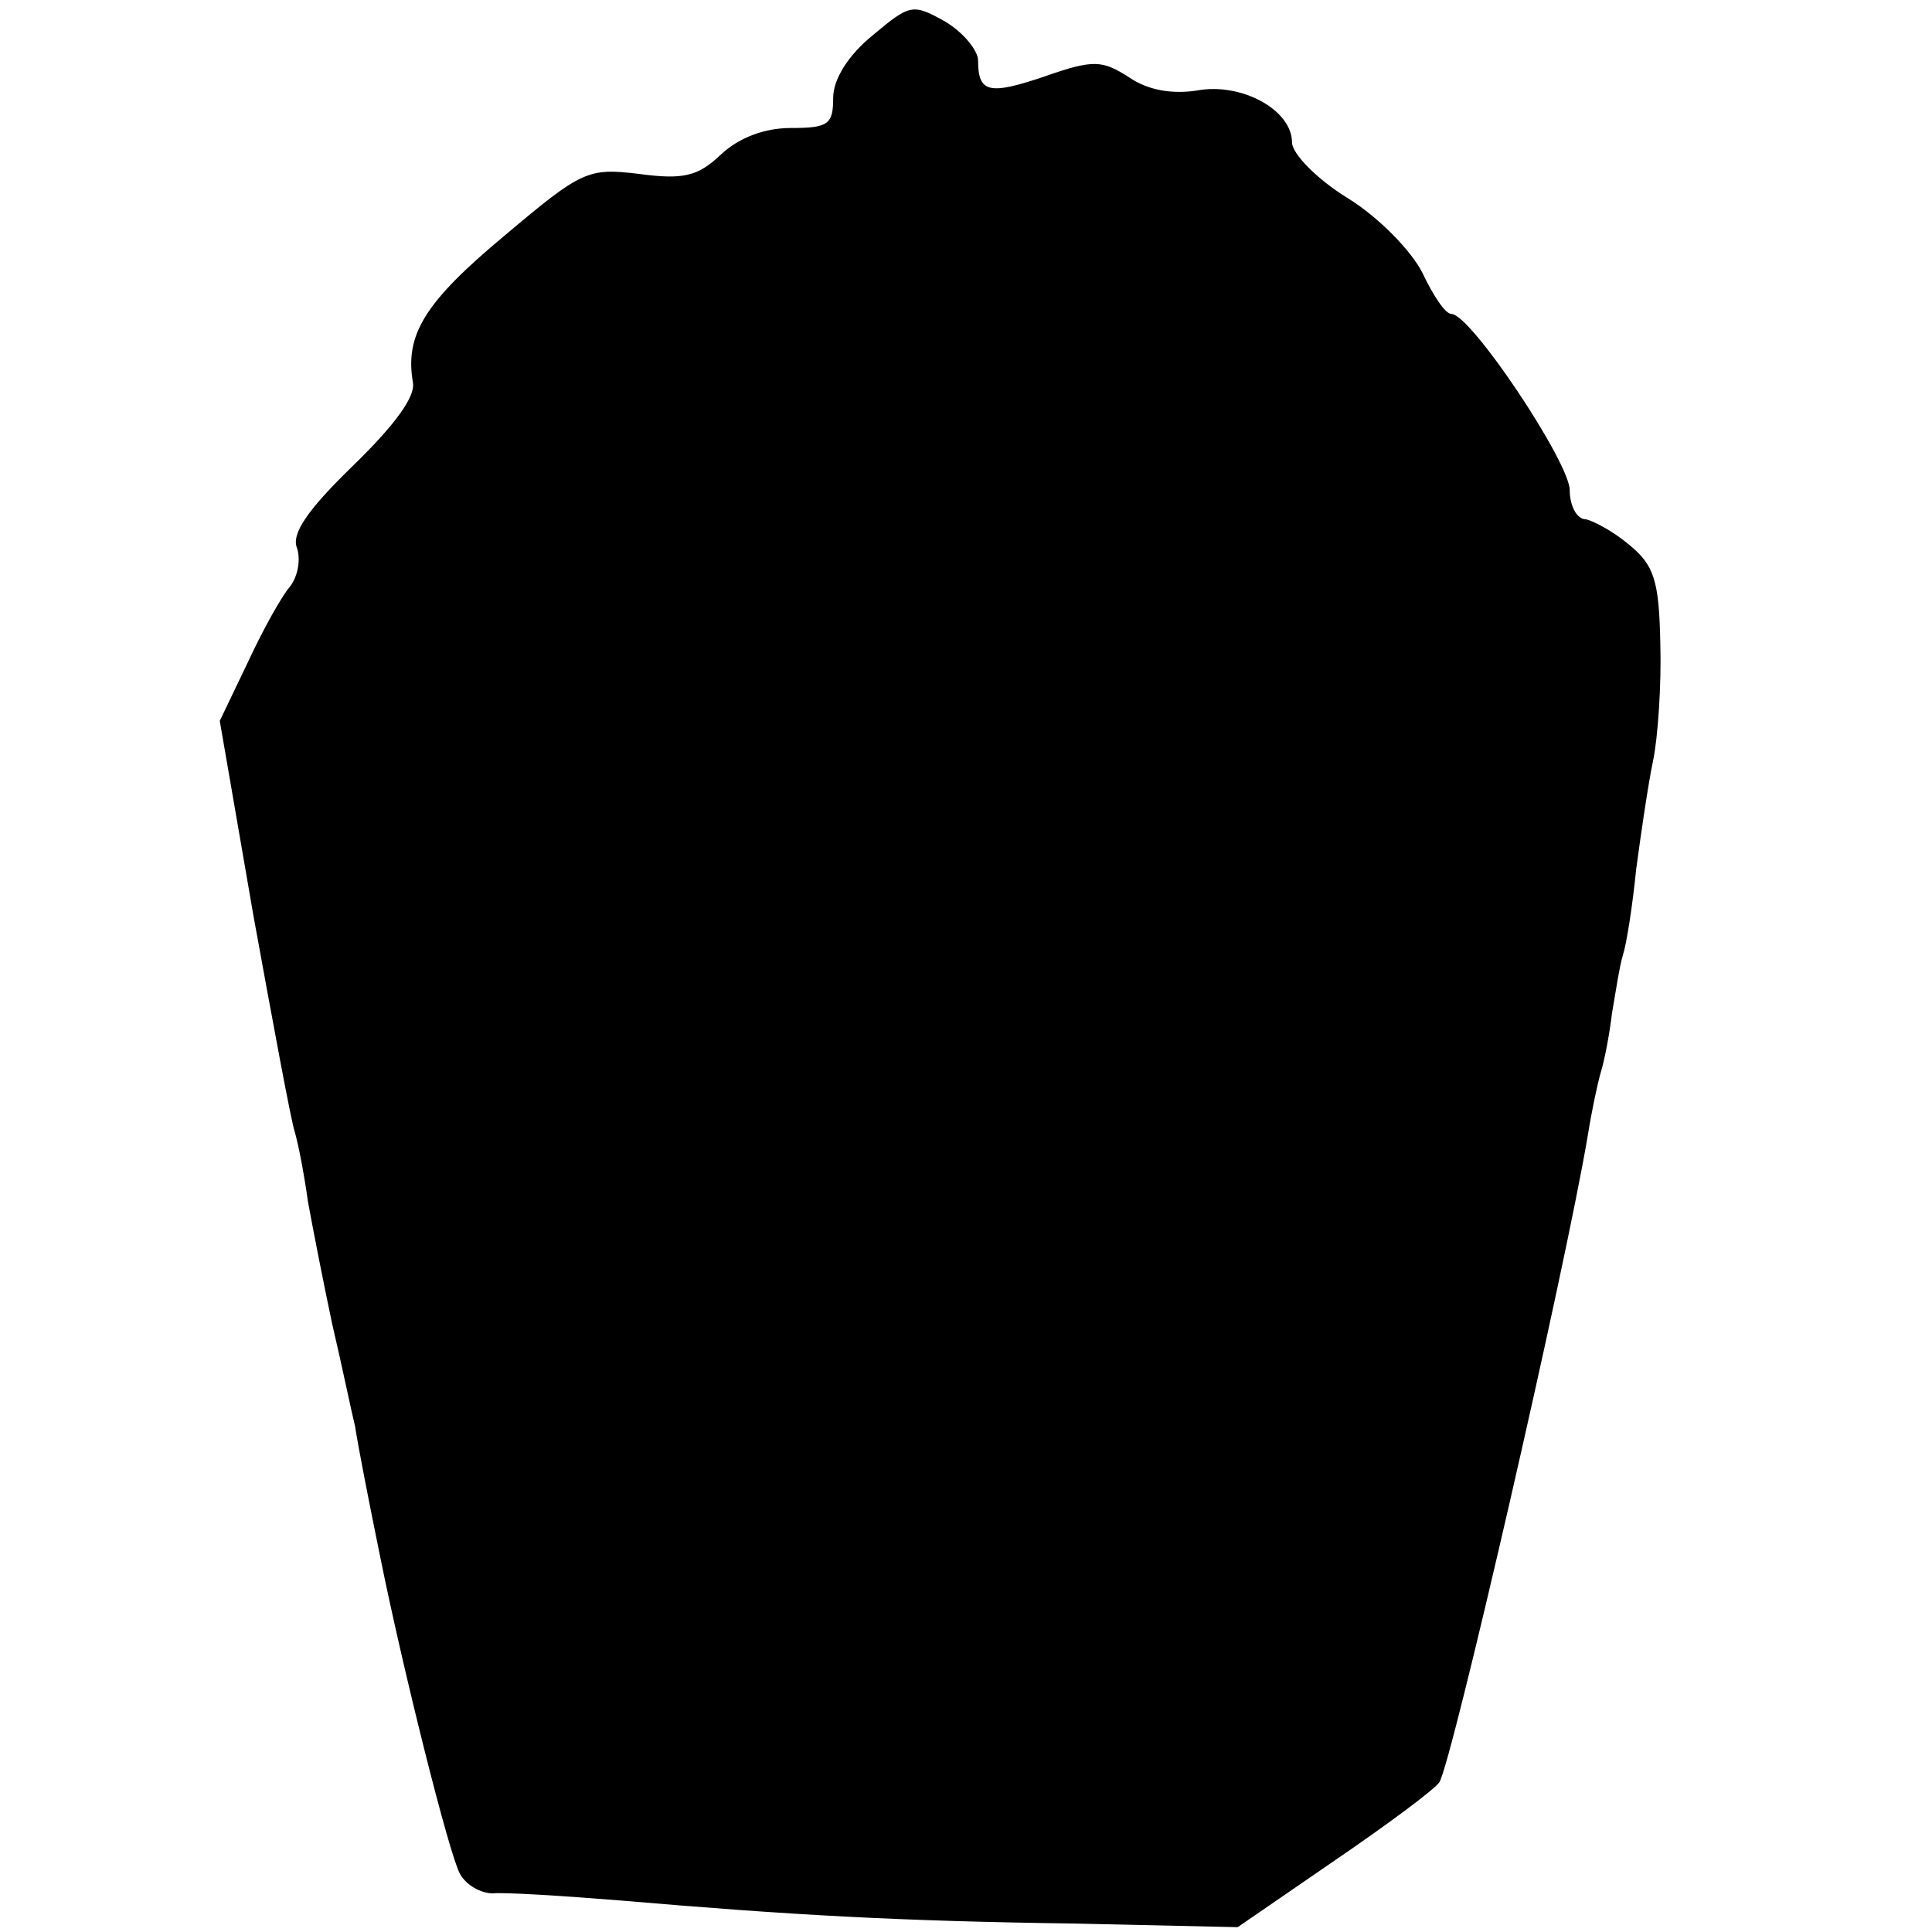 <?xml version="1.0" standalone="no"?>
<!DOCTYPE svg PUBLIC "-//W3C//DTD SVG 20010904//EN"
 "http://www.w3.org/TR/2001/REC-SVG-20010904/DTD/svg10.dtd">
<svg version="1.0" xmlns="http://www.w3.org/2000/svg"
 width="160pt" height="160pt" viewBox="0 0 160 160"
 preserveAspectRatio="xMidYMid meet">
<g transform="translate(0,160) scale(0.1,-0.1)"
fill="#000000" stroke="none">
<path d="M723 1571 c-21 -17 -33 -37 -33 -52 0 -22 -4 -25 -35 -25 -22 0 -43
-8 -58 -22 -19 -18 -31 -21 -68 -16 -42 5 -47 3 -111 -51 -66 -55 -83 -82 -76
-122 2 -12 -16 -36 -50 -69 -37 -36 -51 -56 -46 -68 3 -9 1 -23 -6 -32 -7 -8
-23 -37 -35 -63 l-23 -48 28 -162 c16 -88 31 -169 34 -178 3 -10 8 -36 11 -58
4 -22 13 -68 20 -101 8 -34 16 -73 19 -85 3 -19 11 -60 21 -109 19 -94 57
-246 66 -262 5 -9 17 -16 27 -16 9 1 58 -2 107 -6 140 -12 229 -17 375 -19
l135 -3 80 55 c44 30 83 59 87 65 10 15 104 423 123 536 3 19 8 43 11 53 3 10
7 31 9 48 3 17 6 38 9 48 3 9 8 41 11 71 4 30 10 71 14 90 4 19 7 63 6 97 -1
52 -5 65 -26 82 -13 11 -30 20 -36 21 -7 0 -13 11 -13 24 0 23 -82 146 -98
146 -5 0 -15 15 -24 34 -9 18 -36 46 -62 62 -26 16 -46 37 -46 46 0 27 -42 50
-79 43 -20 -3 -40 0 -56 11 -22 14 -29 15 -69 1 -47 -16 -56 -14 -56 13 0 8
-12 23 -27 32 -27 15 -29 15 -60 -11z"/>
</g>
</svg>
